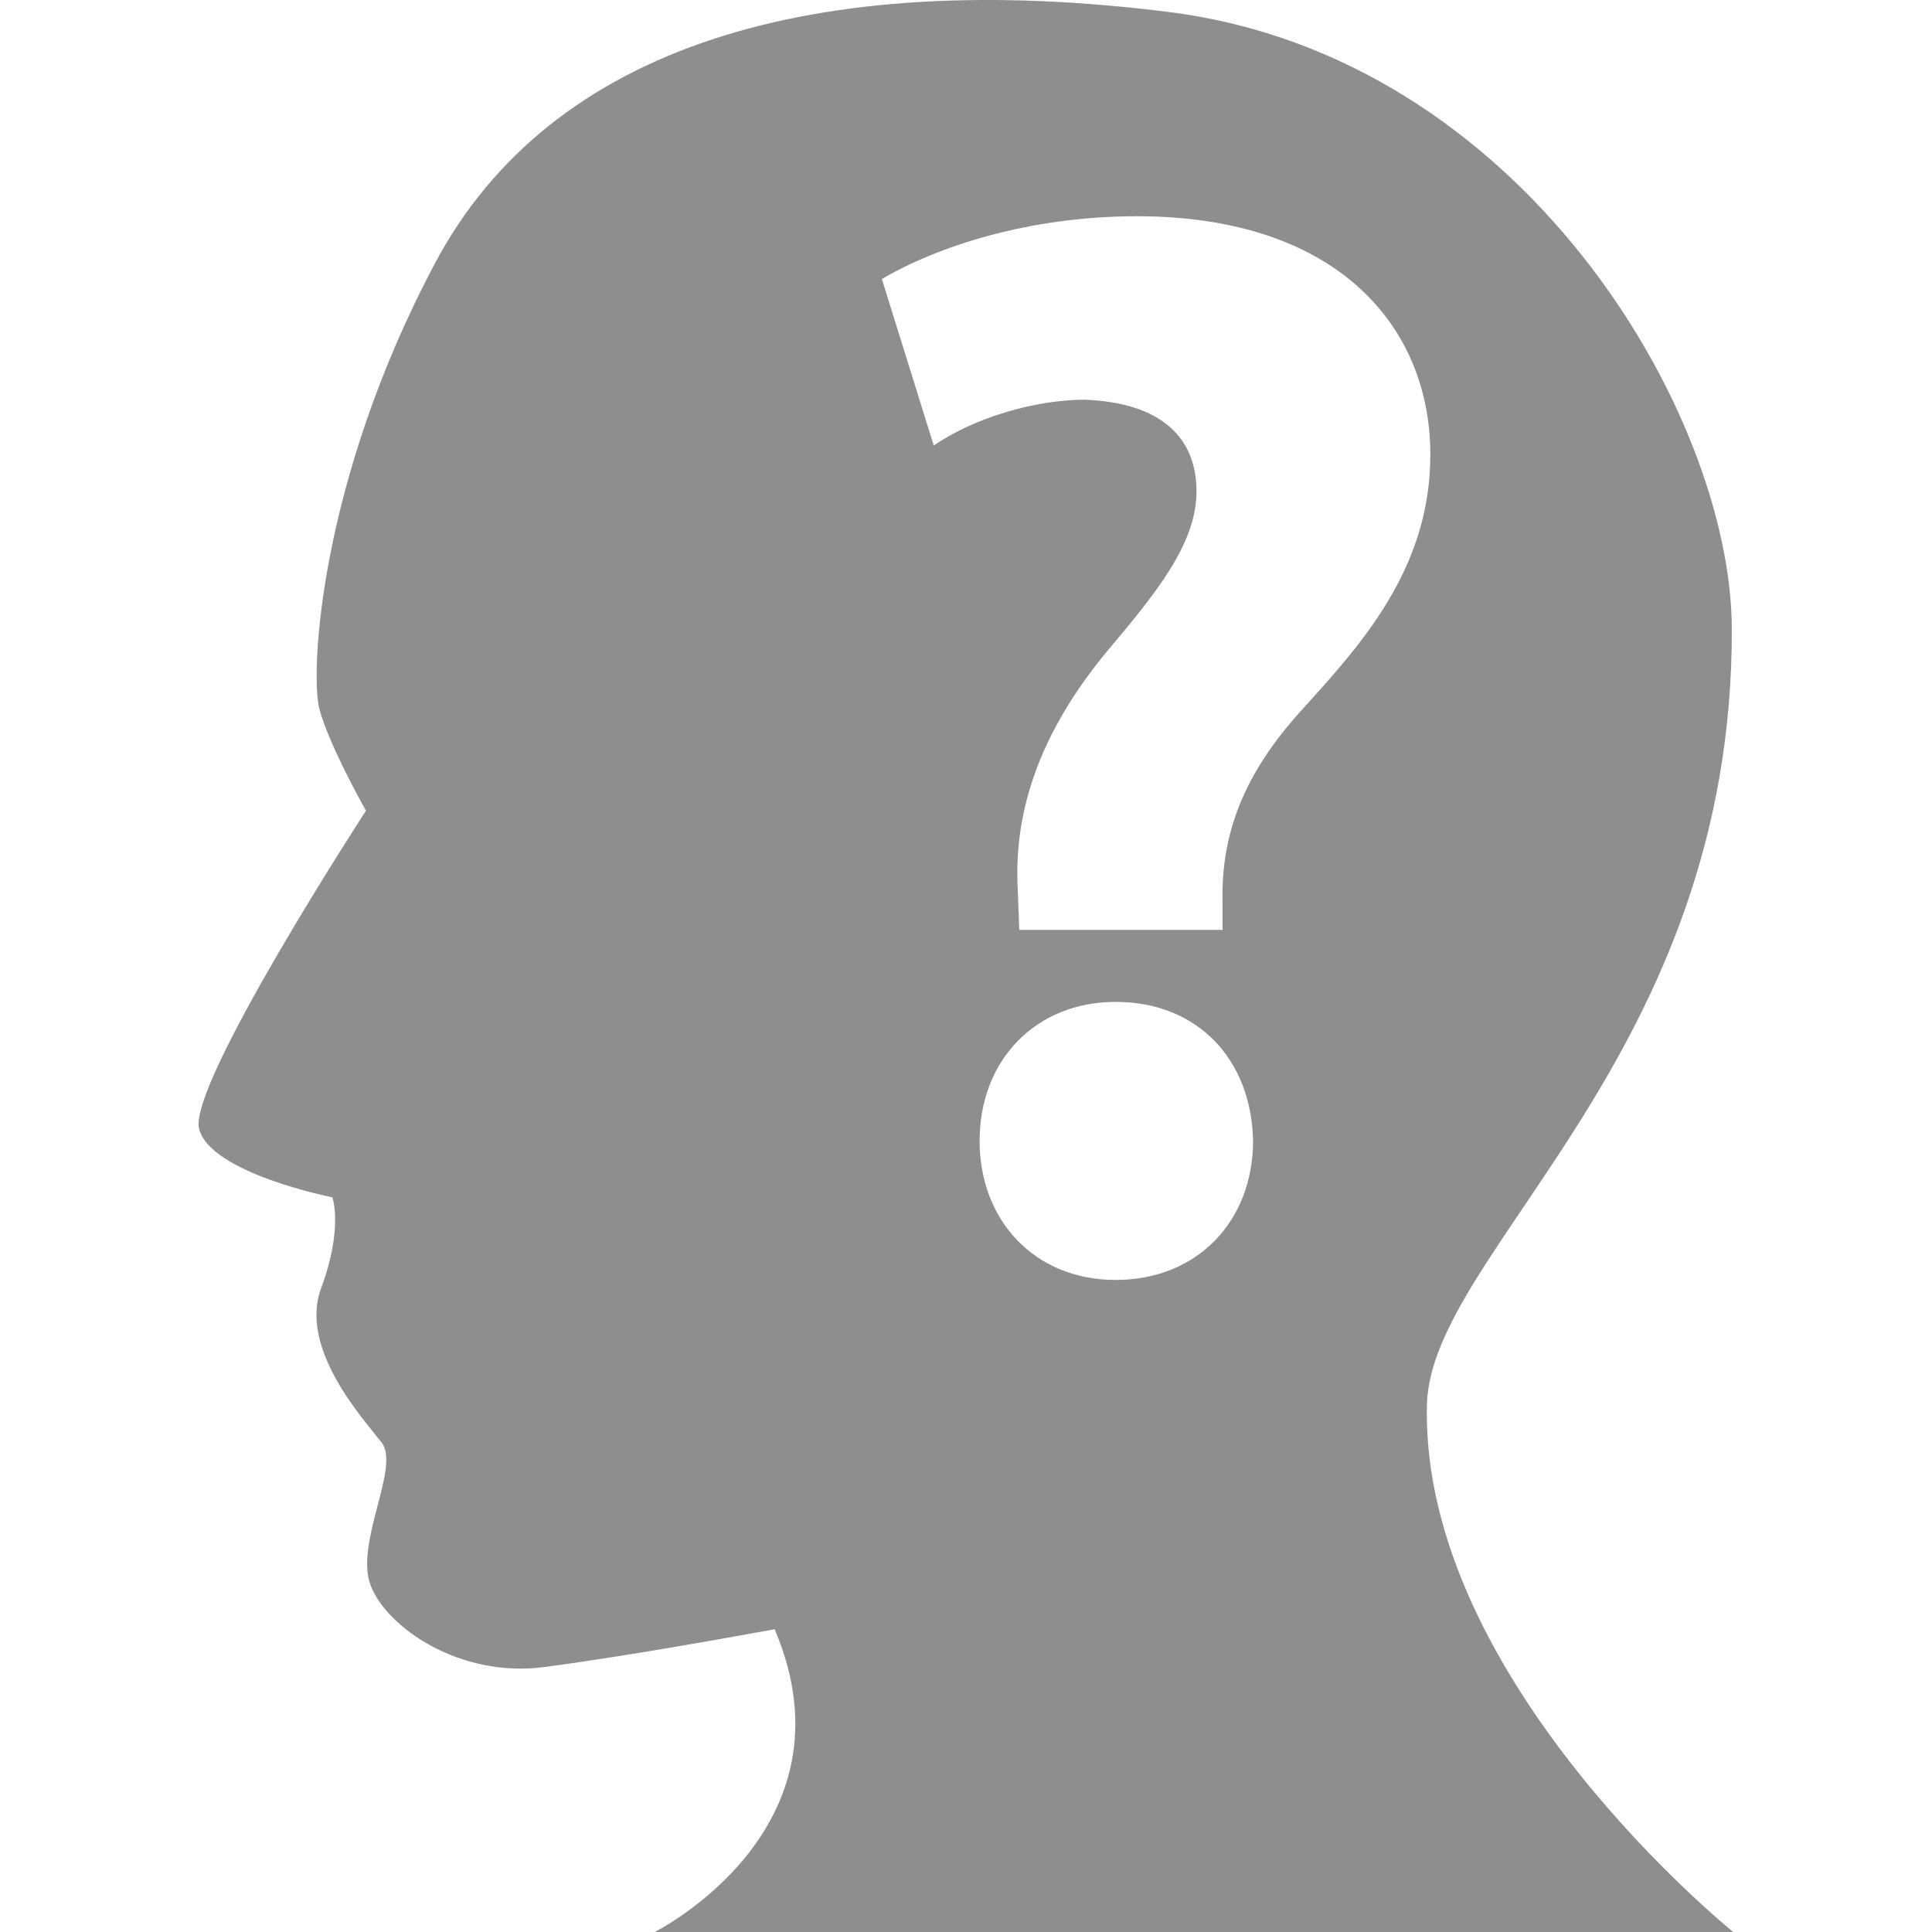 <svg width="26" height="26" viewBox="0 0 26 26" fill="none" xmlns="http://www.w3.org/2000/svg">
<g clip-path="url(#clip0)">
<path d="M8.811 26H23.326C23.326 26 19.114 22.615 19.203 18.903C19.256 16.835 23.326 14.202 23.306 8.455C23.294 5.565 20.491 0.761 15.732 0.162C10.972 -0.437 7.409 0.61 5.853 3.545C4.294 6.478 4.176 9.054 4.296 9.532C4.417 10.012 4.925 10.91 4.925 10.91C4.925 10.91 2.53 14.592 2.679 15.19C2.83 15.79 4.473 16.113 4.473 16.113C4.473 16.113 4.622 16.529 4.321 17.337C4.022 18.146 4.879 19.084 5.136 19.413C5.39 19.739 4.776 20.758 4.985 21.328C5.194 21.895 6.183 22.584 7.32 22.435C8.458 22.285 9.918 22.017 10.425 21.926C11.57 24.62 8.811 26 8.811 26ZM15.013 17.225C13.923 17.225 13.183 16.423 13.183 15.354C13.183 14.263 13.942 13.483 15.013 13.483C16.123 13.483 16.843 14.264 16.863 15.354C16.863 16.422 16.123 17.225 15.013 17.225ZM15.3 2.91C18.015 2.91 19.249 4.411 19.249 6.118C19.249 7.681 18.282 8.709 17.502 9.573C16.74 10.416 16.431 11.218 16.452 12.144V12.514H13.717L13.697 11.98C13.637 10.931 13.985 9.861 14.91 8.751C15.568 7.97 16.102 7.311 16.102 6.612C16.102 5.892 15.63 5.42 14.601 5.379C13.923 5.379 13.1 5.626 12.566 5.996L11.868 3.755C12.607 3.321 13.839 2.91 15.3 2.91Z" fill="#8E8E8E"/>
</g>
<defs>
<clipPath id="clip0">
<rect width="26" height="26" fill="white"/>
</clipPath>
</defs>
</svg>

